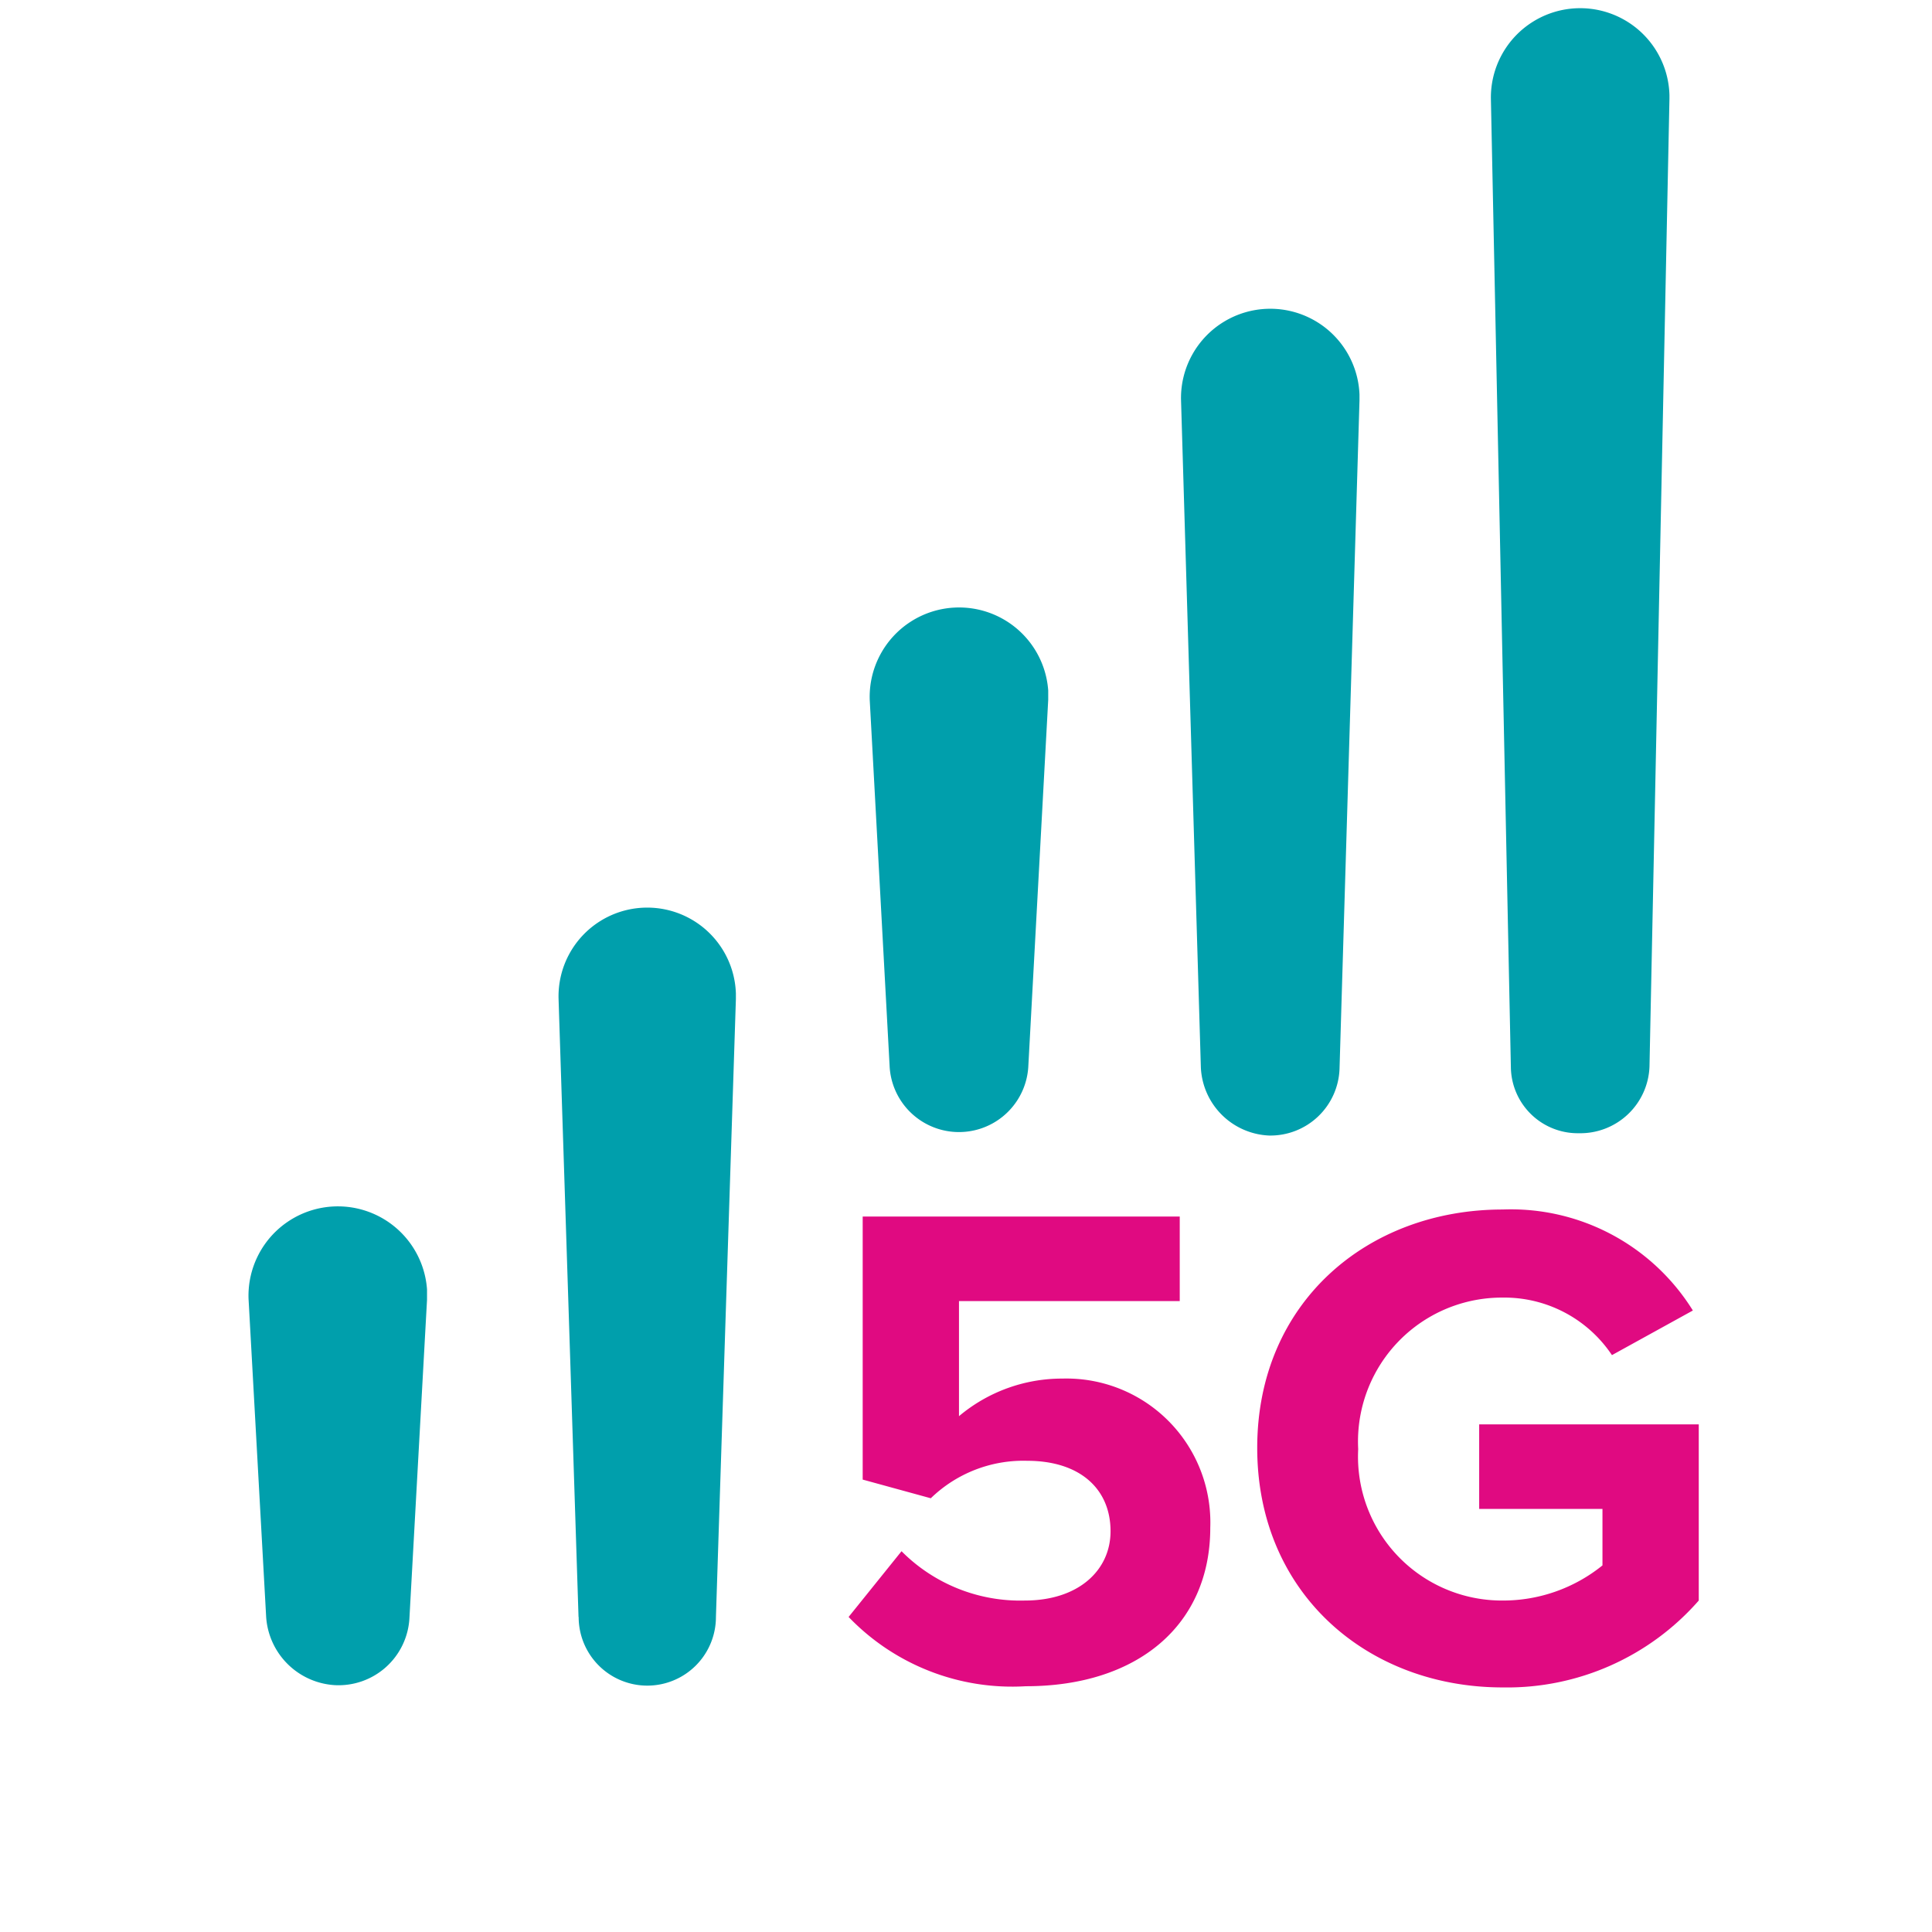 <svg id="mobile-_-desktop-flow" data-name="mobile-&amp;-desktop-flow" xmlns="http://www.w3.org/2000/svg" width="76" height="76" viewBox="0 0 76 76">
  <g id="D_1440px_PlanOnly_PDP_NewLine_w_o-device" data-name="D_1440px_PlanOnly_PDP_NewLine_w/o-device">
    <g id="icon_01" data-name="icon/01">
      <rect id="Rectangle" width="76" height="76" fill="rgba(255,255,255,0)"/>
      <g id="Group" transform="translate(9.773 0.323)">
        <g id="Path" transform="translate(23.609 47.256)">
          <path id="Path_137" data-name="Path 137" d="M2.3,13.383a6.581,6.581,0,0,0,4.85,1.94c2.125,0,3.372-1.2,3.372-2.725,0-1.663-1.2-2.772-3.28-2.772A5.225,5.225,0,0,0,3.451,11.3L.772,10.565V.218H13.244V3.544H4.56V8.071A6.292,6.292,0,0,1,8.625,6.592a5.663,5.663,0,0,1,5.82,5.866c0,3.834-2.864,6.236-7.252,6.236A8.921,8.921,0,0,1,.218,15.969Z" transform="translate(-0.218 0.059)" fill="#e00a81"/>
          <path id="Path_138" data-name="Path 138" d="M22.5,0a8.423,8.423,0,0,1,7.483,3.973L26.8,5.728a5.09,5.09,0,0,0-4.3-2.263,5.661,5.661,0,0,0-5.682,5.959A5.661,5.661,0,0,0,22.5,15.382,6.223,6.223,0,0,0,26.427,14V11.779h-4.85V8.453h8.638v6.929A10.017,10.017,0,0,1,22.5,18.8c-5.312,0-9.654-3.7-9.654-9.423S17.189,0,22.5,0Z" transform="translate(3.228)" fill="#e00a81"/>
        </g>
        <path id="Path-2" data-name="Path" d="M.875,53.448.182,40.93a3.516,3.516,0,0,1,7.021-.37v.416L6.511,53.495a2.792,2.792,0,0,1-2.956,2.633A2.88,2.88,0,0,1,.875,53.448Z" transform="translate(-0.178 9.837)" fill="#009fac"/>
        <path id="Path-3" data-name="Path" d="M10.548,55.953l-.785-24.3a3.489,3.489,0,1,1,6.975-.231v.231l-.785,24.3a2.7,2.7,0,0,1-5.4,0Z" transform="translate(2.437 7.332)" fill="#009fac"/>
        <path id="Path-4" data-name="Path" d="M20.165,36.88,19.38,22.422a3.516,3.516,0,0,1,7.021-.37v.37L25.616,36.88a2.732,2.732,0,0,1-5.451,0Z" transform="translate(5.06 4.786)" fill="#009fac"/>
        <path id="Path-5" data-name="Path" d="M29.781,39.4,29,13.111a3.512,3.512,0,0,1,7.021-.185v.231l-.785,26.284a2.721,2.721,0,0,1-2.772,2.633A2.808,2.808,0,0,1,29.781,39.4Z" transform="translate(7.685 2.272)" fill="#009fac"/>
        <path id="Path-6" data-name="Path" d="M39.362,41.92,38.577,3.857A3.512,3.512,0,1,1,45.6,3.673v.139l-.785,38.063a2.721,2.721,0,0,1-2.772,2.633A2.632,2.632,0,0,1,39.362,41.92Z" transform="translate(10.299 -0.253)" fill="#009fac"/>
      </g>
    </g>
  </g>
</svg>
